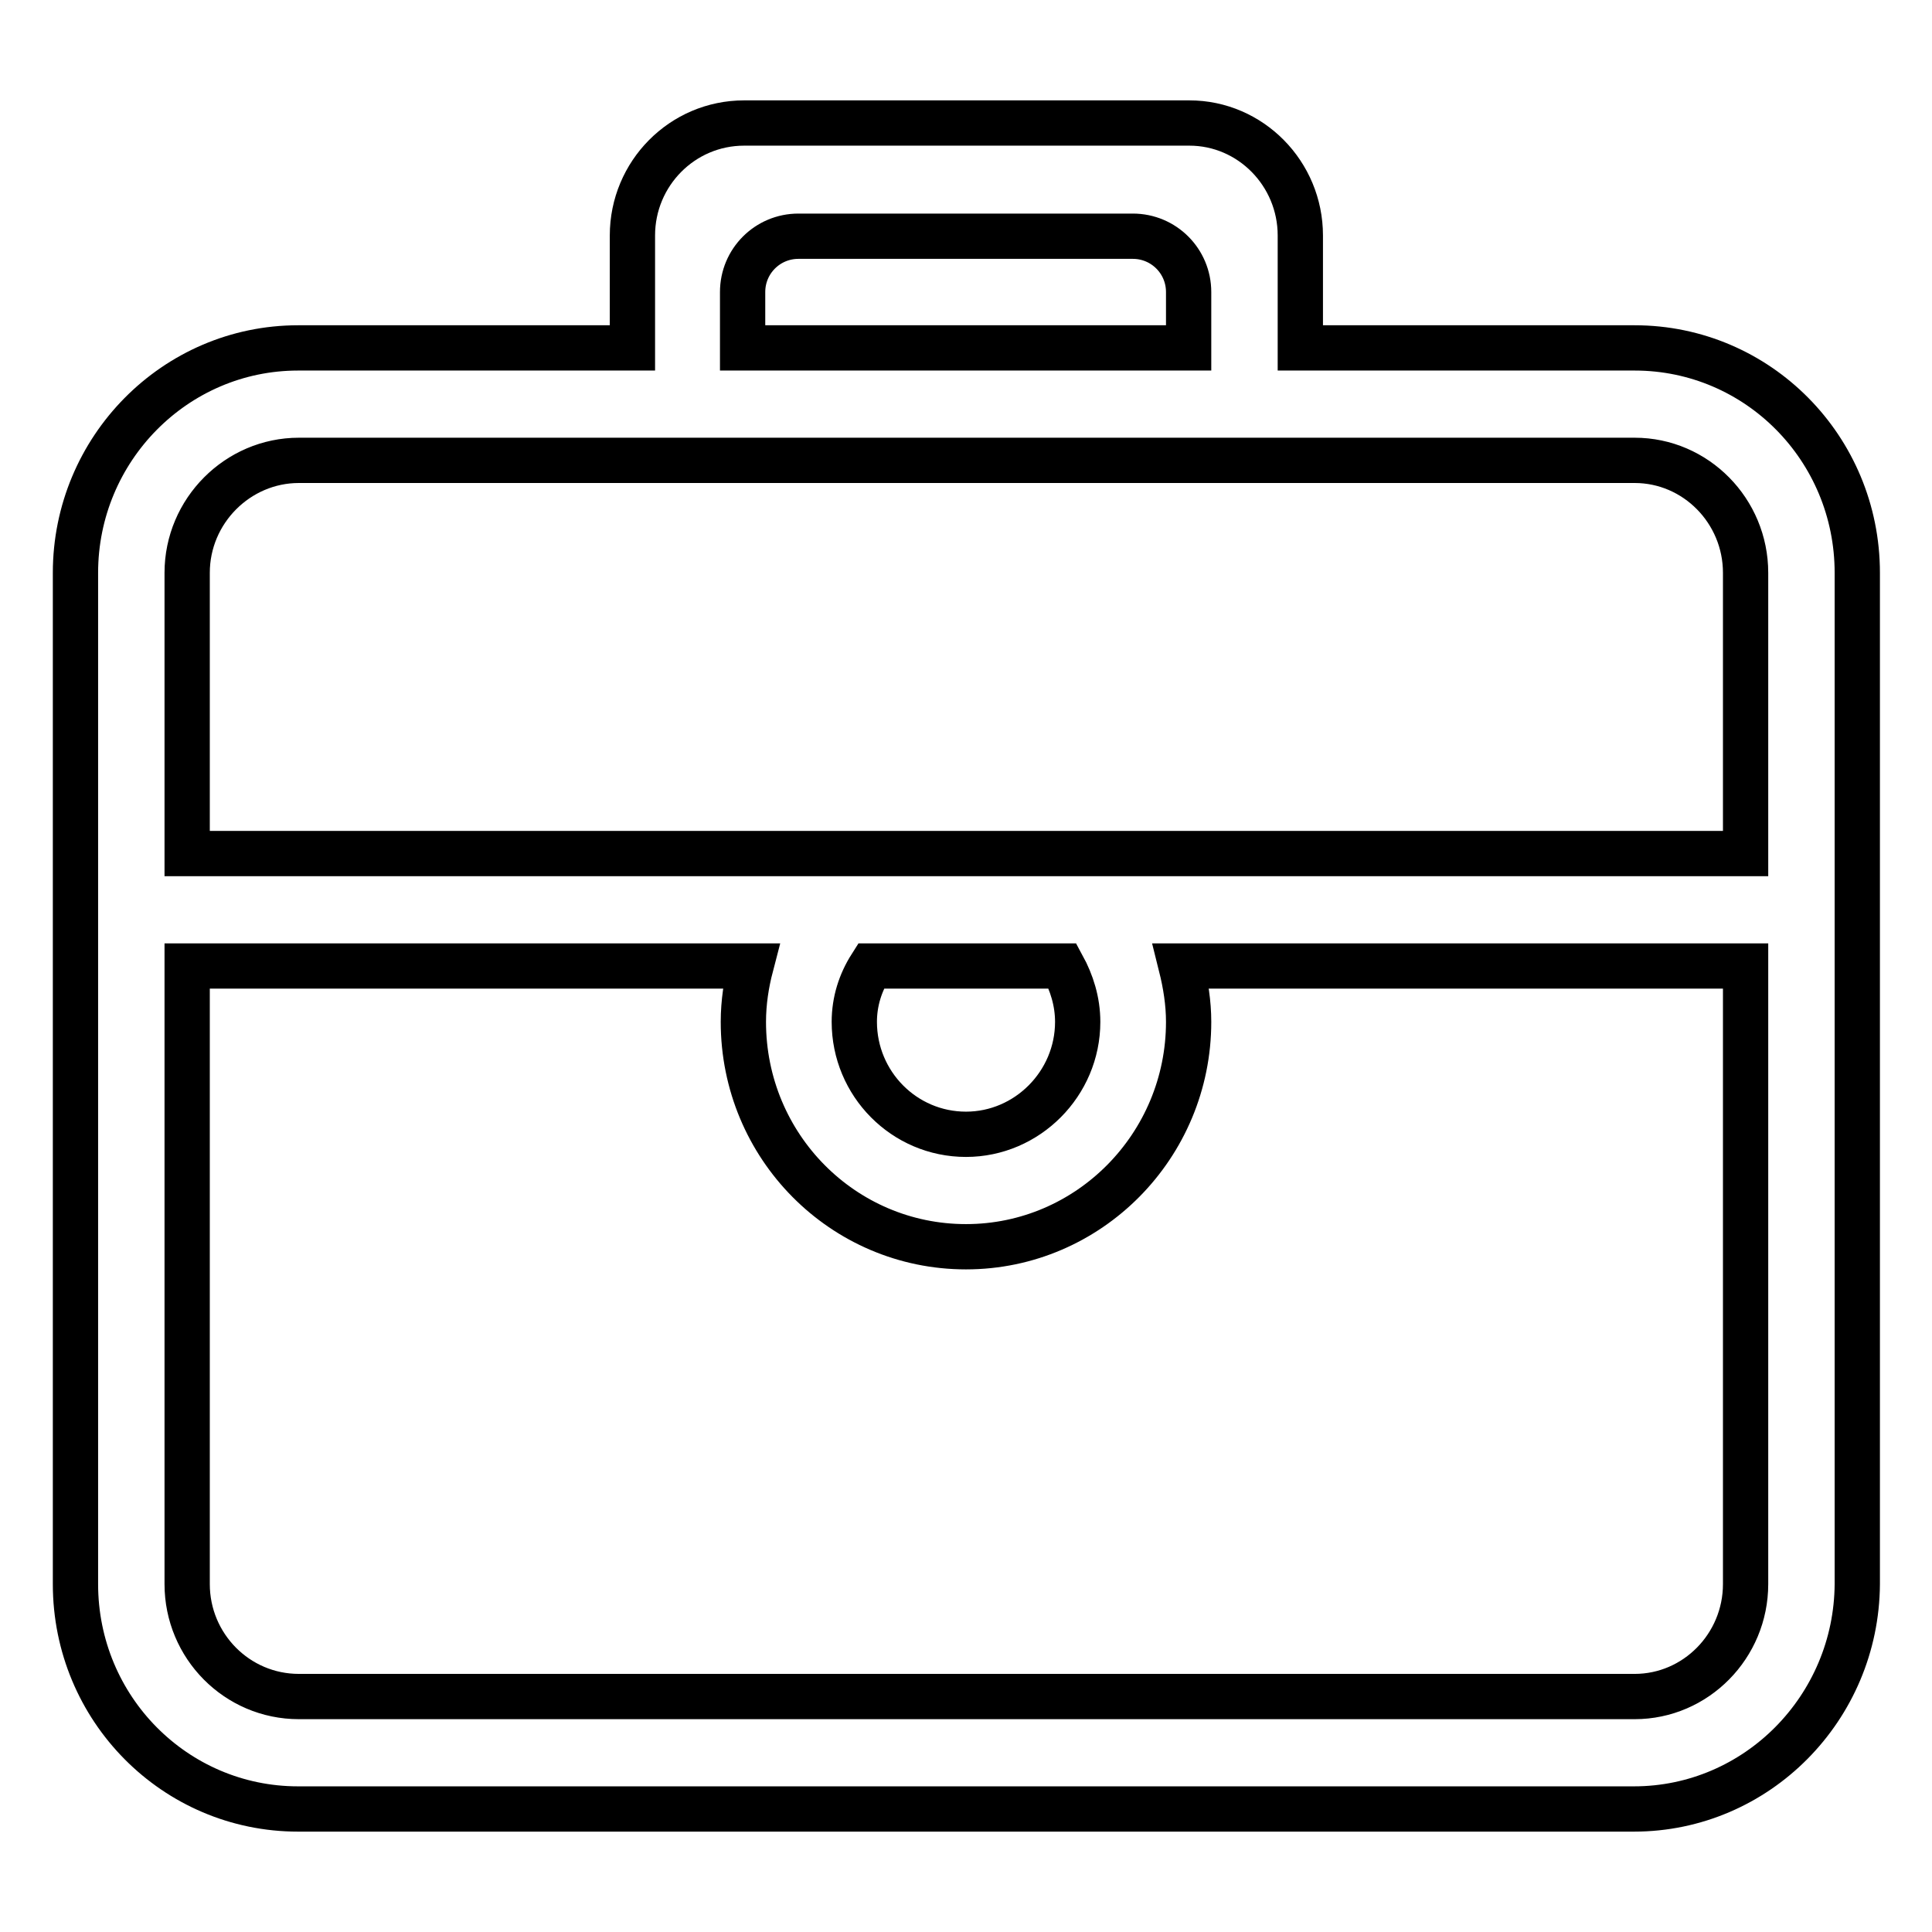 <?xml version="1.0" encoding="utf-8"?>
<!-- Svg Vector Icons : http://www.onlinewebfonts.com/icon -->
<!DOCTYPE svg PUBLIC "-//W3C//DTD SVG 1.1//EN" "http://www.w3.org/Graphics/SVG/1.1/DTD/svg11.dtd">
<svg version="1.1" xmlns="http://www.w3.org/2000/svg" xmlns:xlink="http://www.w3.org/1999/xlink" x="0px" y="0px" viewBox="0 0 256 256" enable-background="new 0 0 256 256" xml:space="preserve">
<g> <path stroke-width="6" fill-opacity="0" stroke="#000000"  d="M216.5,239.7h-177c-16.3,0-29.5-13.3-29.5-29.8v-134c0-16.4,13.2-29.8,29.5-29.8h44.3V31.2 c0-8.2,6.6-14.9,14.8-14.9h59c8.1,0,14.7,6.7,14.7,14.9v14.9h44.3c16.3,0,29.5,13.3,29.5,29.8v134 C246,226.3,232.8,239.7,216.5,239.7z M157.5,38.7c0-4.1-3.3-7.4-7.4-7.4h-44.3c-4.1,0-7.4,3.3-7.4,7.4v7.4c4.4,0,3.3,0,7.4,0h44.3 c4.1,0,3,0,7.4,0V38.7z M231.3,75.9c0-8.2-6.6-14.9-14.7-14.9h-177c-8.1,0-14.8,6.7-14.8,14.9v37.2h206.5V75.9z M113.2,135.4 c0,8.2,6.6,14.9,14.8,14.9c8.1,0,14.8-6.7,14.8-14.9c0-2.7-0.8-5.2-2-7.4h-25.4C114,130.2,113.2,132.7,113.2,135.4z M231.3,128 h-74.8c0.6,2.4,1,4.9,1,7.4c0,16.4-13.2,29.8-29.5,29.8c-16.3,0-29.5-13.3-29.5-29.8c0-2.6,0.4-5.1,1-7.4H24.8v81.9 c0,8.2,6.6,14.9,14.8,14.9h177c8.1,0,14.7-6.7,14.7-14.9V128z"/></g>
</svg>